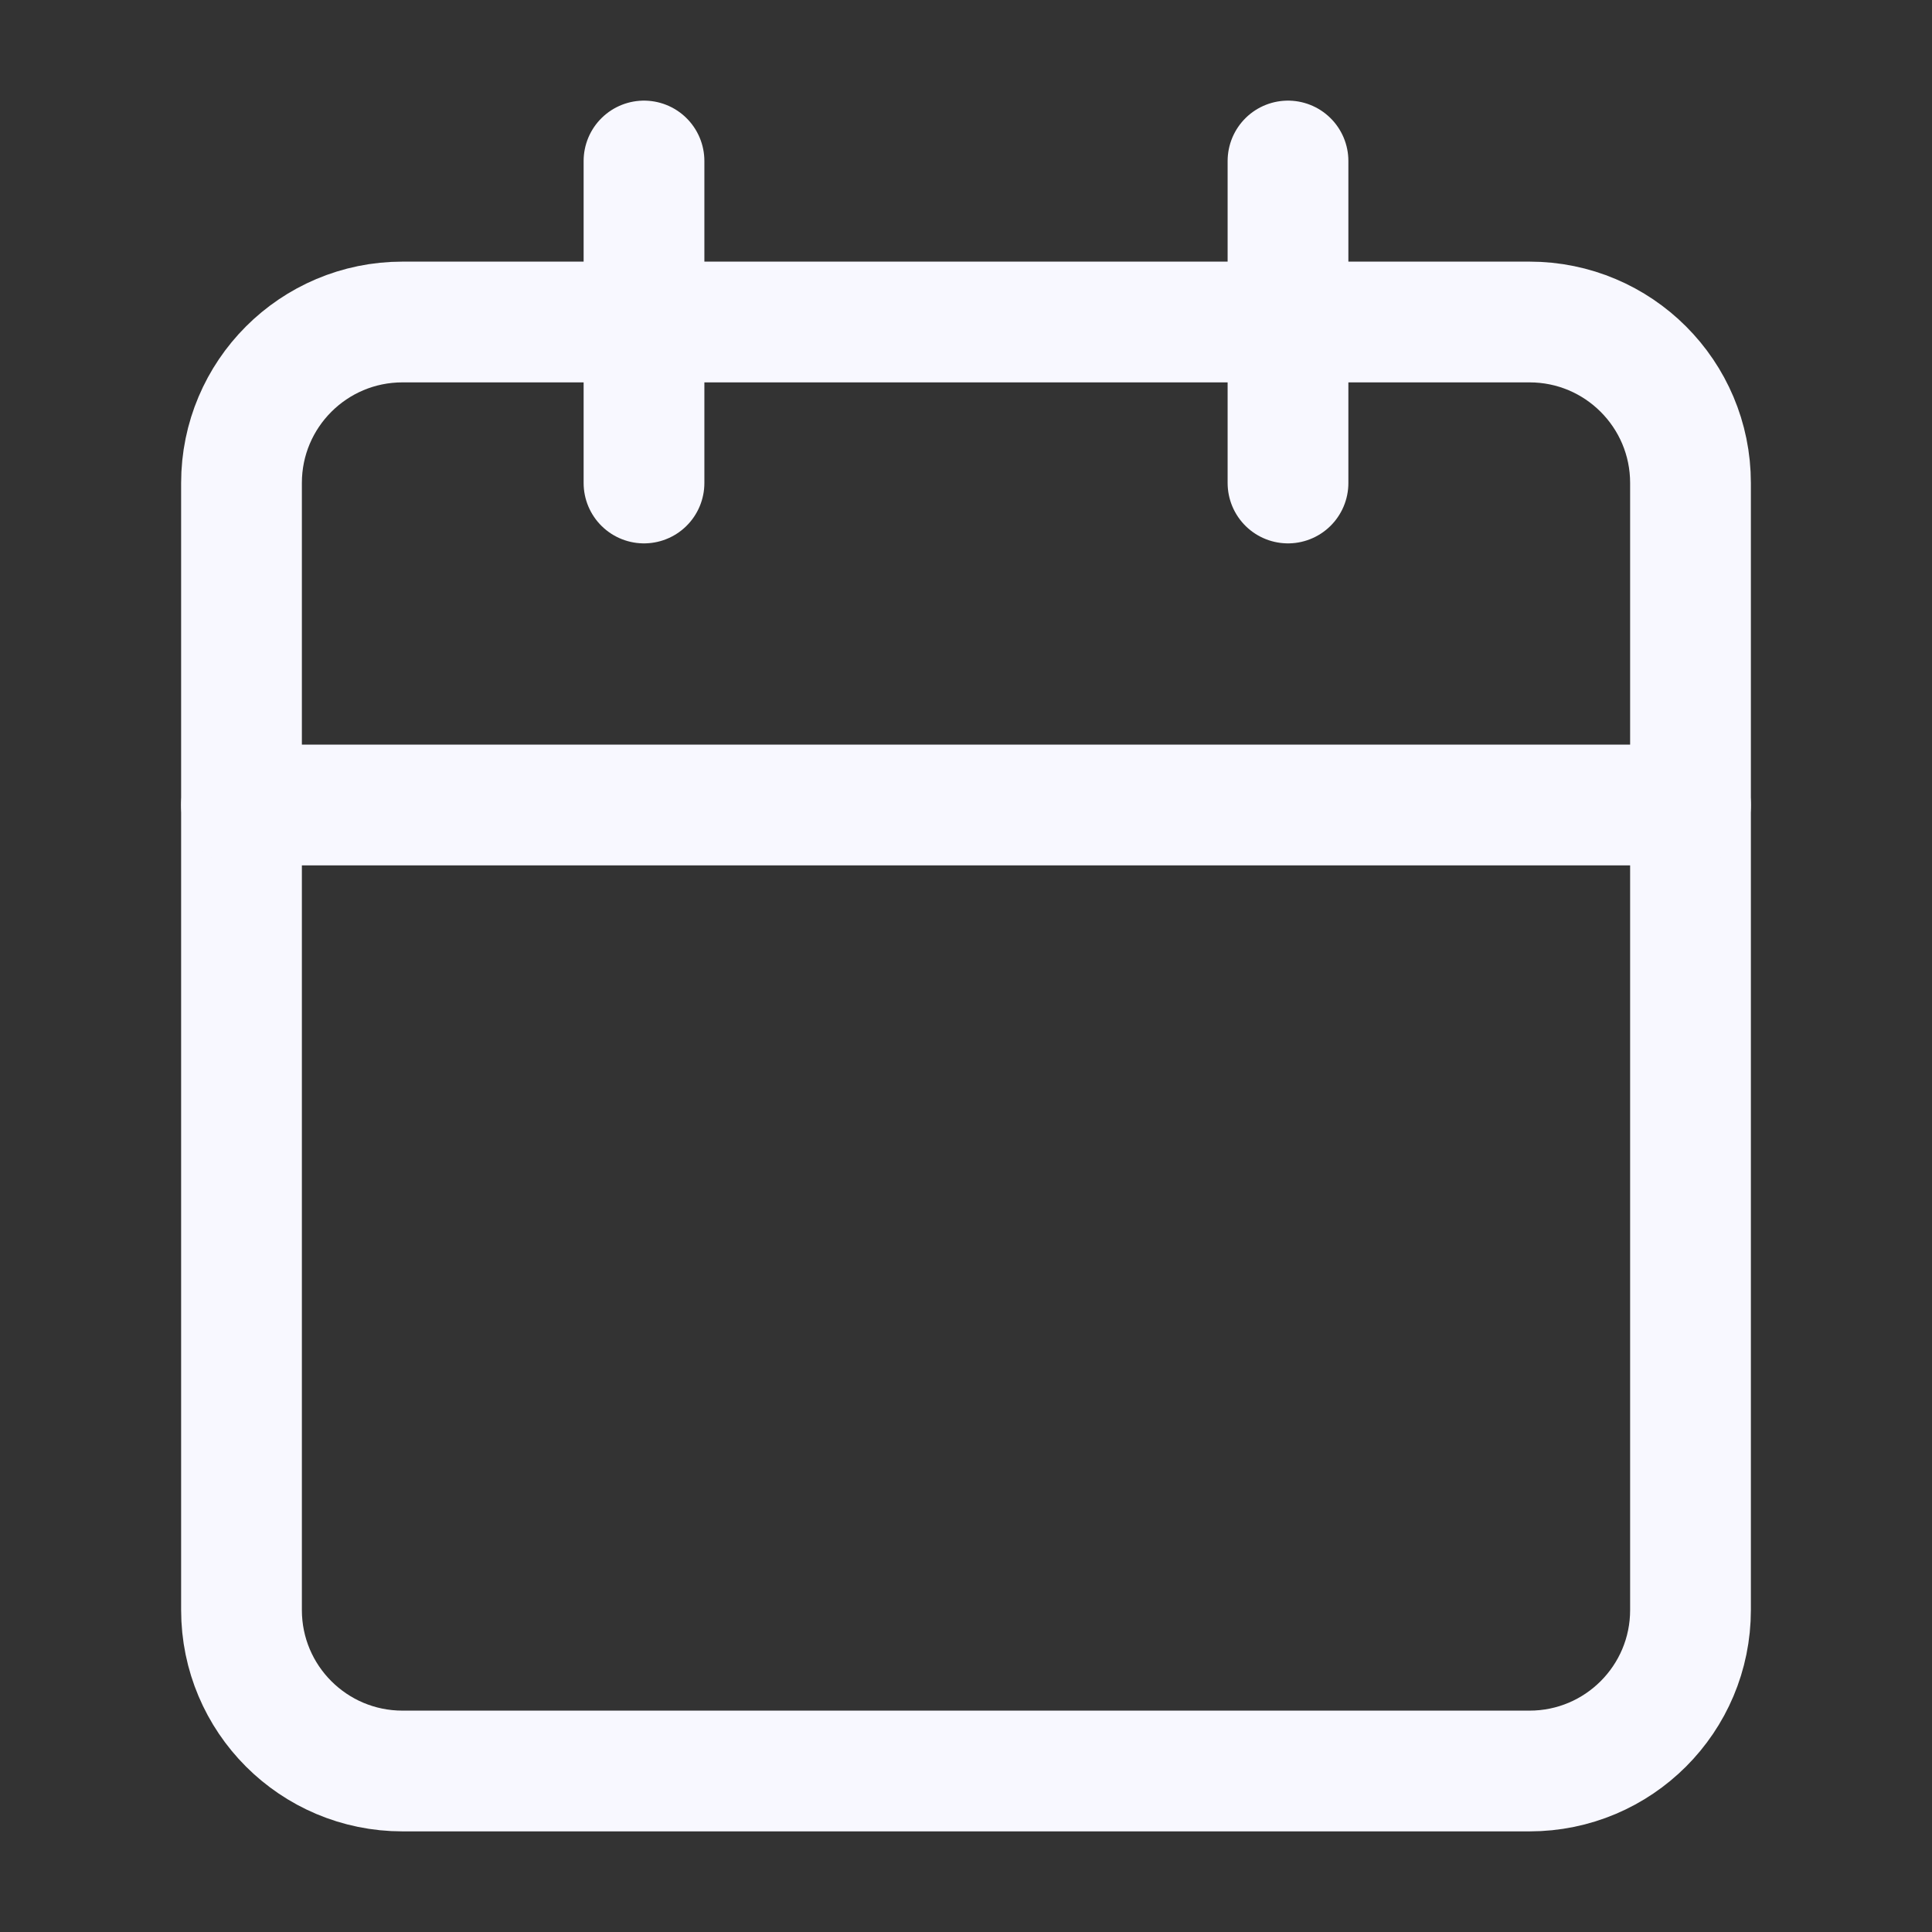 <svg width="24" height="24" viewBox="0 0 24 24" fill="none" xmlns="http://www.w3.org/2000/svg">
<rect x="0" y="0" width="24" height="24" fill="#333333" stroke="none"/>
<path d="M8 2V6" stroke="#F8F8FF" stroke-width="1.5" stroke-linecap="round" stroke-linejoin="round"/>
<path d="M16 2V6" stroke="#F8F8FF" stroke-width="1.5" stroke-linecap="round" stroke-linejoin="round"/>
<path d="M19 4H5C3.895 4 3 4.895 3 6V20C3 21.105 3.895 22 5 22H19C20.105 22 21 21.105 21 20V6C21 4.895 20.105 4 19 4Z" stroke="#F8F8FF" stroke-width="1.5" stroke-linecap="round" stroke-linejoin="round"/>
<path d="M3 10H21" stroke="#F8F8FF" stroke-width="1.5" stroke-linecap="round" stroke-linejoin="round"/>
</svg>
